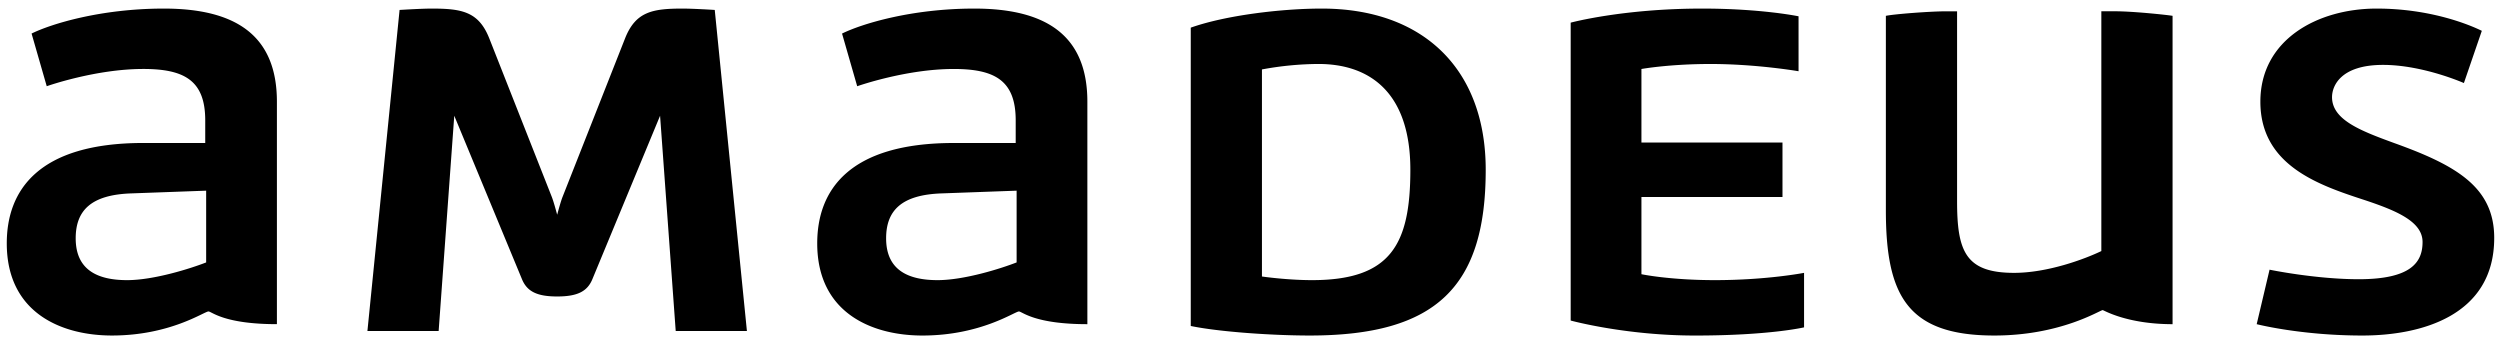 <svg xmlns="http://www.w3.org/2000/svg" width="190" height="26" fill="none"><g clip-path="url(#a)"><path fill="#000" d="M119.372 24.361s4.155 1.14 9.463 1.14c5.656 0 8.274-.622 8.274-.622v-4.142s-2.828.553-6.773.553c-3.457 0-5.587-.45-5.587-.45v-5.866h10.72v-4.141h-10.72v-5.59s2.095-.38 5.238-.38c3.527 0 6.703.552 6.703.552V1.239s-2.793-.587-7.332-.587c-6.04 0-9.986 1.07-9.986 1.07v22.639Zm-76.608-9.422c-.14.346-.314 1.002-.419 1.381-.104-.38-.279-1.035-.418-1.38l-4.75-12.044C36.374.894 35.117.652 32.813.652c-.803 0-2.445.104-2.445.104l-2.444 24.399h5.413l1.187-16.358 5.133 12.39c.384.965 1.152 1.345 2.688 1.345 1.536 0 2.305-.38 2.689-1.346l5.132-12.389 1.188 16.358h5.411L54.321.755s-1.64-.103-2.443-.103c-2.305 0-3.562.242-4.365 2.244l-4.749 12.043Zm-27.095 5.005c-1.152.449-3.946 1.346-6.006 1.346-2.235 0-3.91-.76-3.91-3.175 0-2.105 1.15-3.313 4.225-3.417l5.69-.207v5.453ZM12.456.652C7.638.652 3.866 1.826 2.4 2.55l1.152 4.003s3.702-1.312 7.333-1.312c3.108 0 4.713.863 4.713 3.9v1.726h-4.713c-7.996 0-10.37 3.623-10.37 7.627 0 5.314 4.19 7.005 7.996 7.005 4.434 0 7.018-1.829 7.332-1.829.245 0 1.153.966 5.202.966V7.727c0-5.073-3.177-7.075-8.589-7.075Zm64.806 19.292c-1.152.449-3.945 1.346-6.005 1.346-2.235 0-3.912-.76-3.912-3.175 0-2.105 1.153-3.313 4.226-3.417l5.692-.207v5.453ZM74.05.652c-4.818 0-8.589 1.174-10.055 1.899l1.152 4.003s3.702-1.312 7.332-1.312c3.108 0 4.714.863 4.714 3.9v1.726h-4.714c-7.995 0-10.37 3.623-10.37 7.627 0 5.314 4.19 7.005 7.996 7.005 4.434 0 7.018-1.829 7.333-1.829.244 0 1.152.966 5.202.966V7.727c0-5.073-3.177-7.075-8.59-7.075Zm85.652 18.429c-1.292.62-4.085 1.656-6.633 1.656-3.703 0-4.331-1.656-4.331-5.452V.859h-.803c-1.222 0-3.945.207-4.609.345v14.771c0 6.454 1.607 9.525 8.24 9.525 5.063 0 8.031-1.932 8.24-1.932.071 0 1.817 1.07 5.309 1.07V1.203c-.384-.069-3.004-.345-4.331-.345h-1.082v18.222Zm11.806 5.556s3.352.863 8.031.863c4.435 0 10.021-1.484 10.021-7.42 0-3.865-2.898-5.521-7.612-7.212-2.548-.932-4.714-1.76-4.714-3.486 0-.828.629-2.45 3.876-2.45 3.038 0 6.146 1.38 6.146 1.38l1.362-3.969c-.909-.448-3.876-1.691-7.996-1.691-4.47 0-8.834 2.347-8.834 7.075 0 4.867 4.469 6.35 7.96 7.49 2.376.793 4.366 1.621 4.366 3.174 0 1.518-.839 2.83-4.854 2.83-3.282 0-6.774-.725-6.774-.725l-.978 4.141Zm-75.6-19.36a24.18 24.18 0 0 1 4.295-.415c3.911 0 6.984 2.175 6.984 8.042 0 5.694-1.502 8.386-7.472 8.386-1.92 0-3.807-.276-3.807-.276V5.277Zm4.54-4.625c-3.073 0-7.333.518-9.951 1.45v22.673c2.165.45 6.215.725 9.044.725 9.636 0 13.373-3.727 13.373-12.596 0-7.662-4.75-12.252-12.466-12.252Z"/></g><defs><clipPath id="a"><path fill="#fff" d="M0 .5h190v25H0z"/></clipPath></defs></svg>